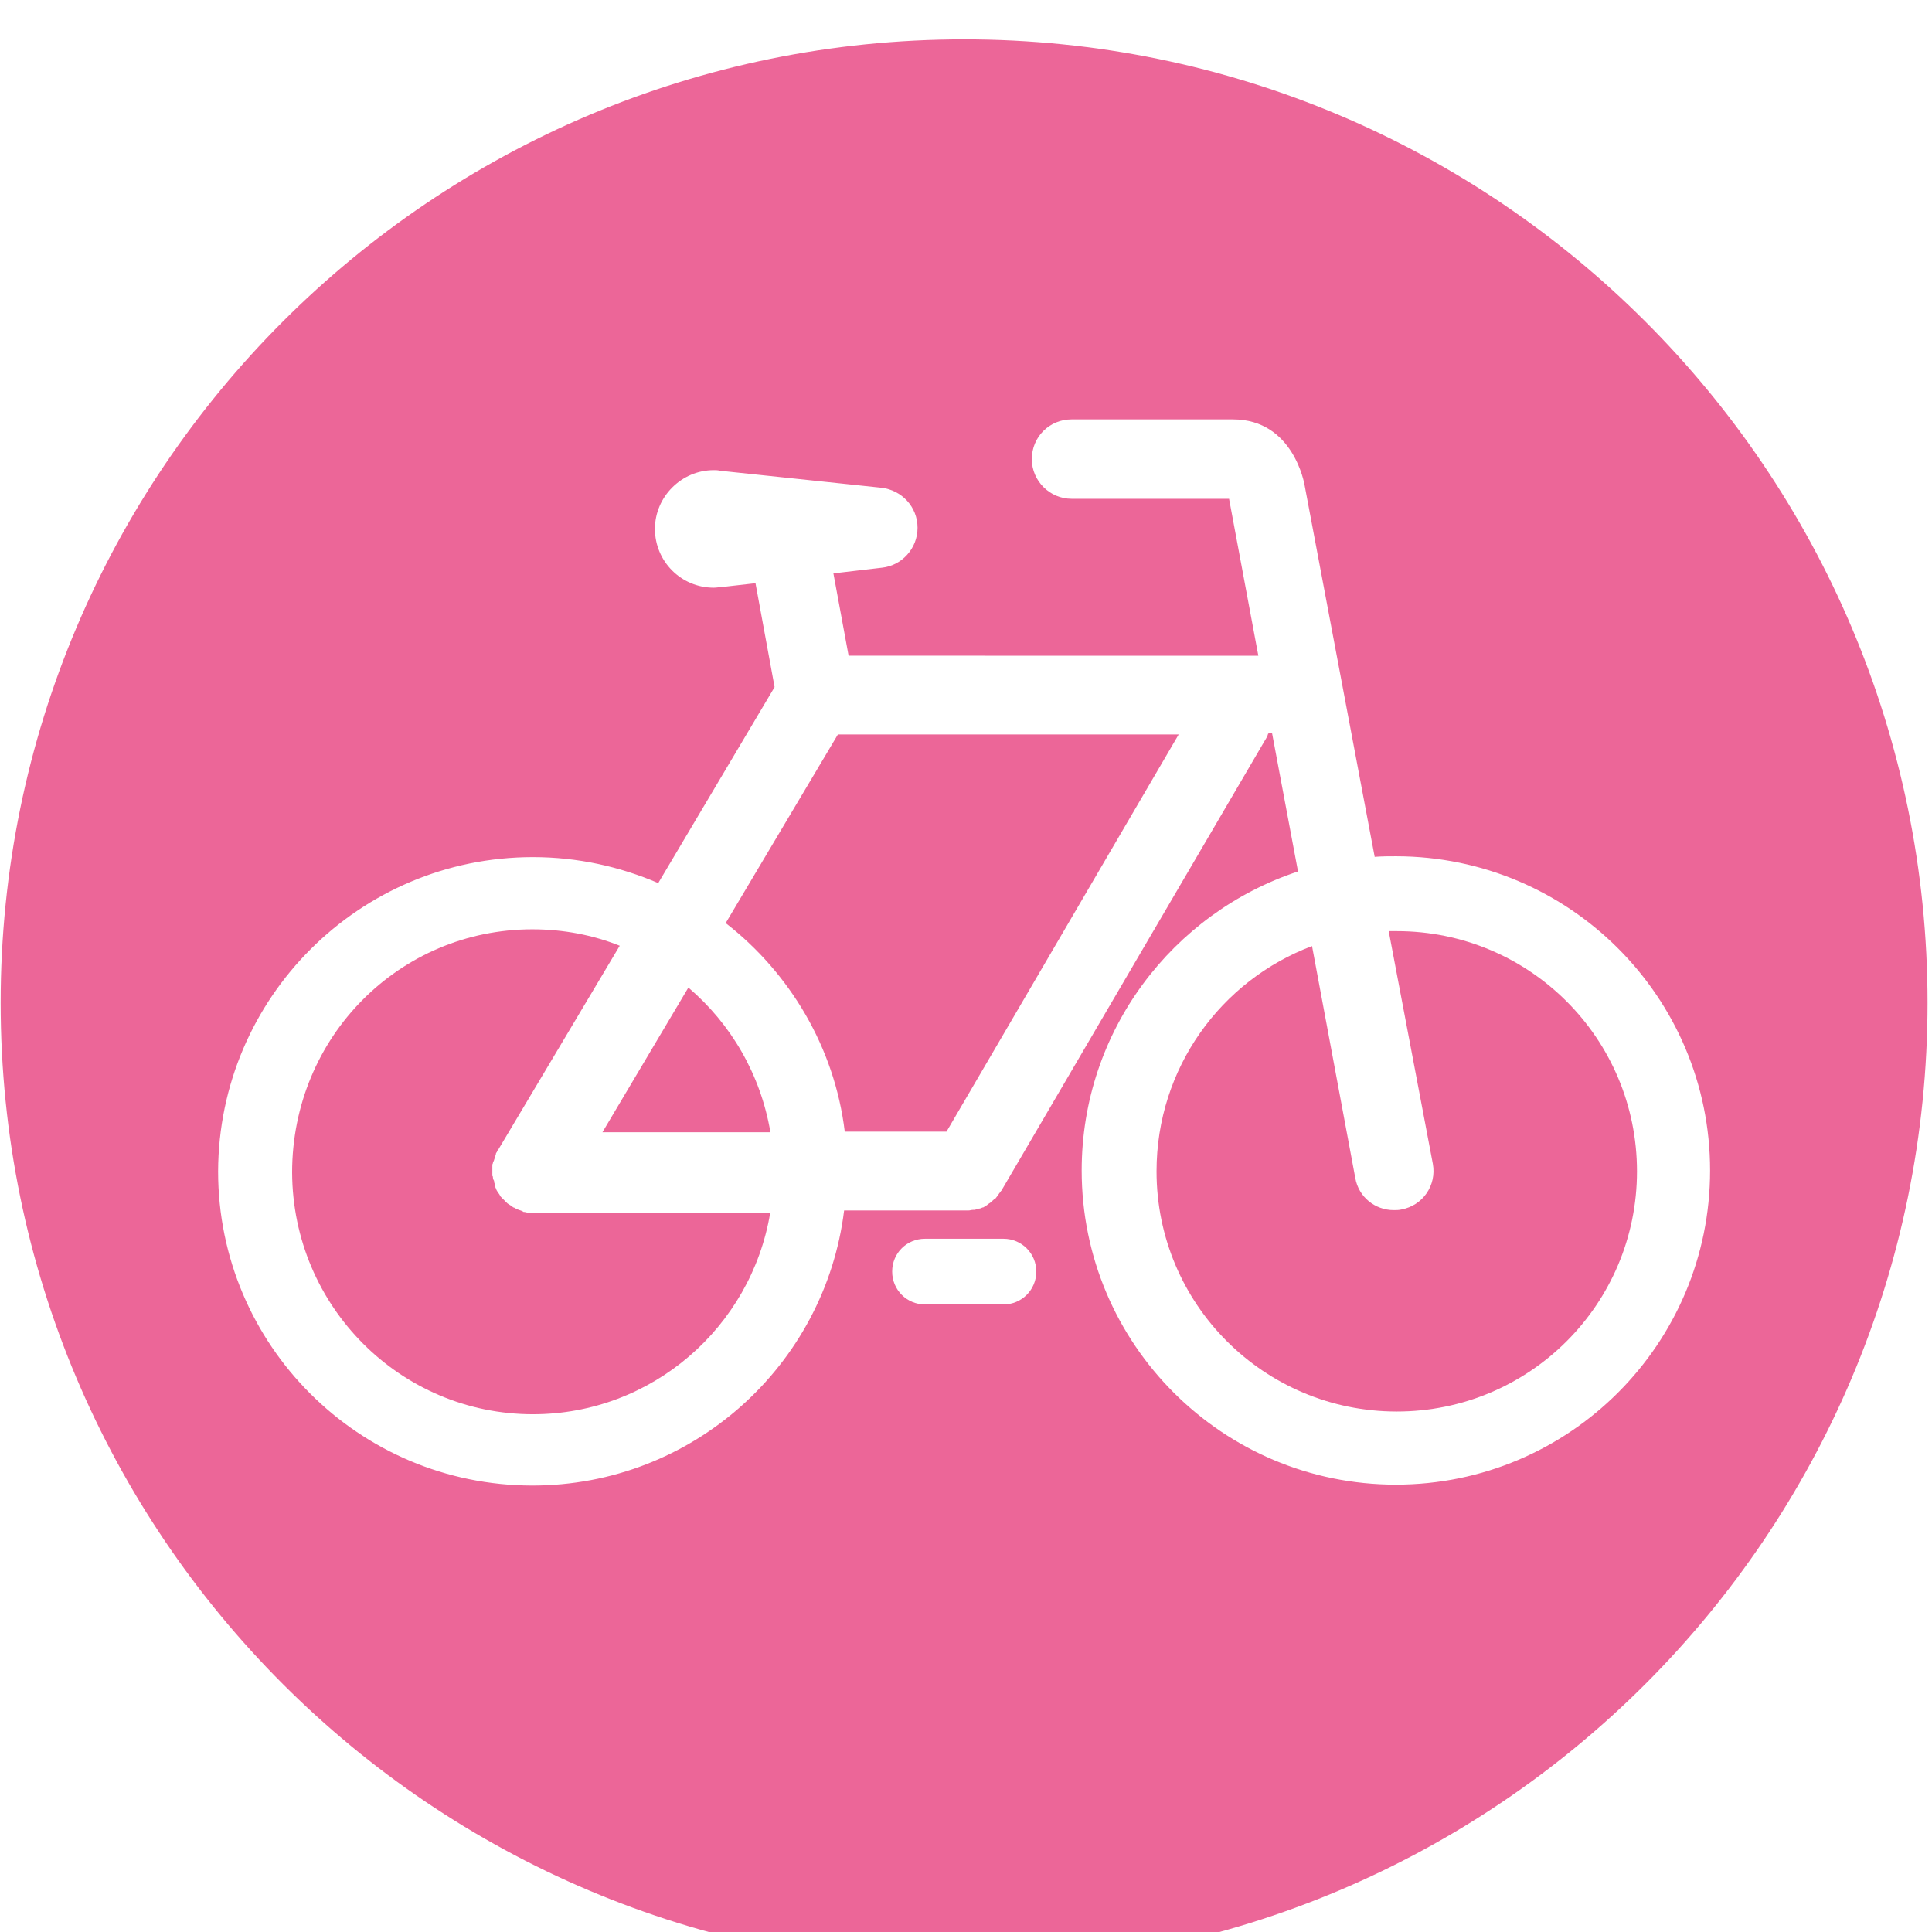 <?xml version="1.0" encoding="UTF-8" standalone="no"?>
<!-- Created with Inkscape (http://www.inkscape.org/) -->

<svg
   width="12.029mm"
   height="12.029mm"
   viewBox="0 0 12.029 12.029"
   version="1.1"
   id="svg29420"
   sodipodi:docname="V2.svg"
   inkscape:version="1.1.1 (3bf5ae0d25, 2021-09-20)"
   xmlns:inkscape="http://www.inkscape.org/namespaces/inkscape"
   xmlns:sodipodi="http://sodipodi.sourceforge.net/DTD/sodipodi-0.dtd"
   xmlns="http://www.w3.org/2000/svg"
   xmlns:svg="http://www.w3.org/2000/svg">
  <sodipodi:namedview
     id="namedview13"
     pagecolor="#ffffff"
     bordercolor="#666666"
     borderopacity="1.0"
     inkscape:pageshadow="2"
     inkscape:pageopacity="0.0"
     inkscape:pagecheckerboard="0"
     inkscape:document-units="mm"
     showgrid="false"
     inkscape:zoom="12.940316"
     inkscape:cx="21.830997"
     inkscape:cy="23.376554"
     inkscape:window-width="1920"
     inkscape:window-height="1017"
     inkscape:window-x="-8"
     inkscape:window-y="-8"
     inkscape:window-maximized="1"
     inkscape:current-layer="svg29420" />
  <defs
     id="defs29417">
    <clipPath
       clipPathUnits="userSpaceOnUse"
       id="clipPath172">
      <path
         d="M 0,0 H 623.622 V 595.276 H 0 Z"
         id="path170" />
    </clipPath>
    <clipPath
       clipPathUnits="userSpaceOnUse"
       id="clipPath172-1">
      <path
         d="M 0,0 H 623.622 V 595.276 H 0 Z"
         id="path170-6" />
    </clipPath>
  </defs>
  <g
     id="g166"
     transform="matrix(0.332,0,0,-0.332,-17.323,195.483)">
    <g
       id="g168"
       clip-path="url(#clipPath172-1)">
      <g
         id="g174"
         transform="translate(65.087,570.284)">
        <path
           d="M 0,0 -1.612,-2.714 H 1.539 C 1.354,-1.623 0.795,-0.677 0,0"
           style="fill:#ec6698;fill-opacity:1;fill-rule:nonzero;stroke:none"
           id="path176" />
      </g>
      <g
         id="g178"
         transform="translate(65.787,571.493)">
        <path
           d="M 0,0 C 1.203,-0.935 2.042,-2.333 2.233,-3.911 H 4.141 L 8.495,3.537 H 2.104 Z"
           style="fill:#ec6698;fill-opacity:1;fill-rule:nonzero;stroke:none"
           id="path180" />
      </g>
      <g
         id="g182"
         transform="translate(62.172,566.054)">
        <path
           d="m 0,0 c -0.028,0 -0.05,0 -0.073,0.011 h -0.033 c -0.017,0 -0.039,0.011 -0.062,0.011 -0.011,0 -0.022,0 -0.022,0.012 -0.062,0.022 -0.118,0.039 -0.168,0.072 H -0.369 L -0.381,0.117 C -0.392,0.129 -0.403,0.129 -0.414,0.14 -0.425,0.151 -0.436,0.151 -0.448,0.162 -0.459,0.173 -0.47,0.173 -0.481,0.185 -0.492,0.196 -0.504,0.207 -0.515,0.218 -0.526,0.229 -0.526,0.229 -0.537,0.241 -0.548,0.252 -0.56,0.263 -0.571,0.274 -0.582,0.285 -0.582,0.285 -0.593,0.297 -0.604,0.308 -0.616,0.319 -0.616,0.33 -0.627,0.341 -0.627,0.353 -0.638,0.364 -0.649,0.375 -0.649,0.386 -0.66,0.397 -0.672,0.408 -0.672,0.42 -0.683,0.431 c 0,0.011 -0.011,0.022 -0.011,0.033 -0.011,0.012 -0.011,0.023 -0.011,0.045 0,0.011 -0.011,0.023 -0.011,0.034 0,0.011 -0.011,0.022 -0.011,0.045 0,0.011 0,0.022 -0.012,0.033 0,0.011 -0.011,0.023 -0.011,0.045 0,0.011 0,0.022 -0.011,0.033 V 0.733 0.778 0.8 0.811 0.856 0.89 c 0,0.011 0,0.033 0.011,0.045 0,0.011 0,0.022 0.011,0.033 0,0.011 0.012,0.022 0.012,0.034 0,0.011 0.011,0.022 0.011,0.033 0,0.011 0.011,0.023 0.011,0.034 0,0.011 0.011,0.022 0.011,0.045 0,0.011 0.011,0.022 0.011,0.022 0.011,0.011 0.011,0.033 0.023,0.045 0,0 0,0.011 0.011,0.011 l 2.277,3.822 c -0.503,0.201 -1.057,0.308 -1.639,0.308 -2.49,0 -4.505,-2.015 -4.505,-4.561 0.011,-2.518 2.037,-4.533 4.516,-4.533 2.233,0 4.091,1.634 4.449,3.772 L 0.011,0 Z"
           style="fill:#ec6698;fill-opacity:1;fill-rule:nonzero;stroke:none"
           id="path184" />
      </g>
      <g
         id="g186"
         transform="translate(78.372,571.342)">
        <path
           d="m 0,0 h -0.151 l 0.828,-4.365 c 0.073,-0.403 -0.19,-0.783 -0.593,-0.856 -0.045,-0.011 -0.095,-0.011 -0.14,-0.011 -0.352,0 -0.66,0.246 -0.722,0.604 l -0.811,4.348 c -1.707,-0.643 -2.916,-2.288 -2.916,-4.225 0,-2.49 2.015,-4.504 4.505,-4.504 2.49,0 4.505,2.014 4.505,4.504 C 4.505,-2.014 2.49,0 0,0"
           style="fill:#ec6698;fill-opacity:1;fill-rule:nonzero;stroke:none"
           id="path188" />
      </g>
      <g
         id="g190"
         transform="translate(70.258,588.066)">
        <path
           d="m 0,0 c -9.979,0 -18.068,-8.089 -18.068,-18.068 0,-9.978 8.089,-18.067 18.068,-18.067 9.979,0 18.068,8.089 18.068,18.067 C 18.068,-8.089 9.979,0 0,0 m 0.739,-23.725 h -1.472 c -0.342,0 -0.616,0.275 -0.616,0.616 0,0.347 0.274,0.616 0.616,0.616 h 1.472 c 0.341,0 0.615,-0.275 0.615,-0.616 0,-0.341 -0.274,-0.616 -0.615,-0.616 m 7.358,-3.379 c -3.251,0 -5.892,2.635 -5.892,5.892 0,2.619 1.707,4.829 4.057,5.607 l -0.487,2.596 c -0.022,0 -0.045,0 -0.073,-0.011 -0.011,-0.044 -0.033,-0.084 -0.061,-0.128 l -4.936,-8.433 c 0,0 0,-0.012 -0.011,-0.012 -0.011,-0.022 -0.034,-0.044 -0.045,-0.061 0,-0.011 -0.011,-0.011 -0.011,-0.023 -0.023,-0.022 -0.034,-0.044 -0.05,-0.061 -0.012,-0.011 -0.012,-0.011 -0.023,-0.011 -0.011,-0.011 -0.033,-0.034 -0.05,-0.045 -0.011,-0.011 -0.011,-0.011 -0.023,-0.022 -0.022,-0.012 -0.033,-0.023 -0.05,-0.034 L 0.431,-21.861 C 0.408,-21.872 0.38,-21.895 0.358,-21.906 H 0.347 c -0.023,-0.011 -0.045,-0.022 -0.073,-0.022 -0.011,0 -0.011,0 -0.022,-0.011 -0.023,0 -0.045,-0.012 -0.062,-0.012 H 0.168 c -0.034,0 -0.051,-0.011 -0.084,-0.011 H -2.25 c -0.358,-2.904 -2.837,-5.159 -5.847,-5.159 -3.252,0 -5.893,2.635 -5.893,5.892 0.011,3.257 2.652,5.893 5.904,5.893 0.839,0 1.634,-0.179 2.35,-0.487 l 2.182,3.676 -0.358,1.948 -0.643,-0.073 c -0.045,0 -0.084,-0.011 -0.14,-0.011 -0.616,0 -1.103,0.498 -1.103,1.102 0,0.604 0.499,1.102 1.103,1.102 0.045,0 0.073,0 0.117,-0.011 l 3.028,-0.319 c 0.38,-0.044 0.677,-0.358 0.677,-0.75 0,-0.391 -0.297,-0.71 -0.666,-0.749 l -0.912,-0.107 0.285,-1.544 H 5.518 L 4.969,-8.616 H 2.015 c -0.403,0 -0.745,0.33 -0.745,0.745 0,0.414 0.33,0.744 0.745,0.744 h 3.027 c 1.142,0 1.343,-1.231 1.343,-1.231 L 7.7,-15.331 c 0.14,0.011 0.263,0.011 0.403,0.011 3.251,-0.005 5.887,-2.641 5.887,-5.892 0,-3.251 -2.636,-5.892 -5.893,-5.892"
           style="fill:#ec6698;fill-opacity:1;fill-rule:nonzero;stroke:none"
           id="path192" />
      </g>
    </g>
  </g>
</svg>
